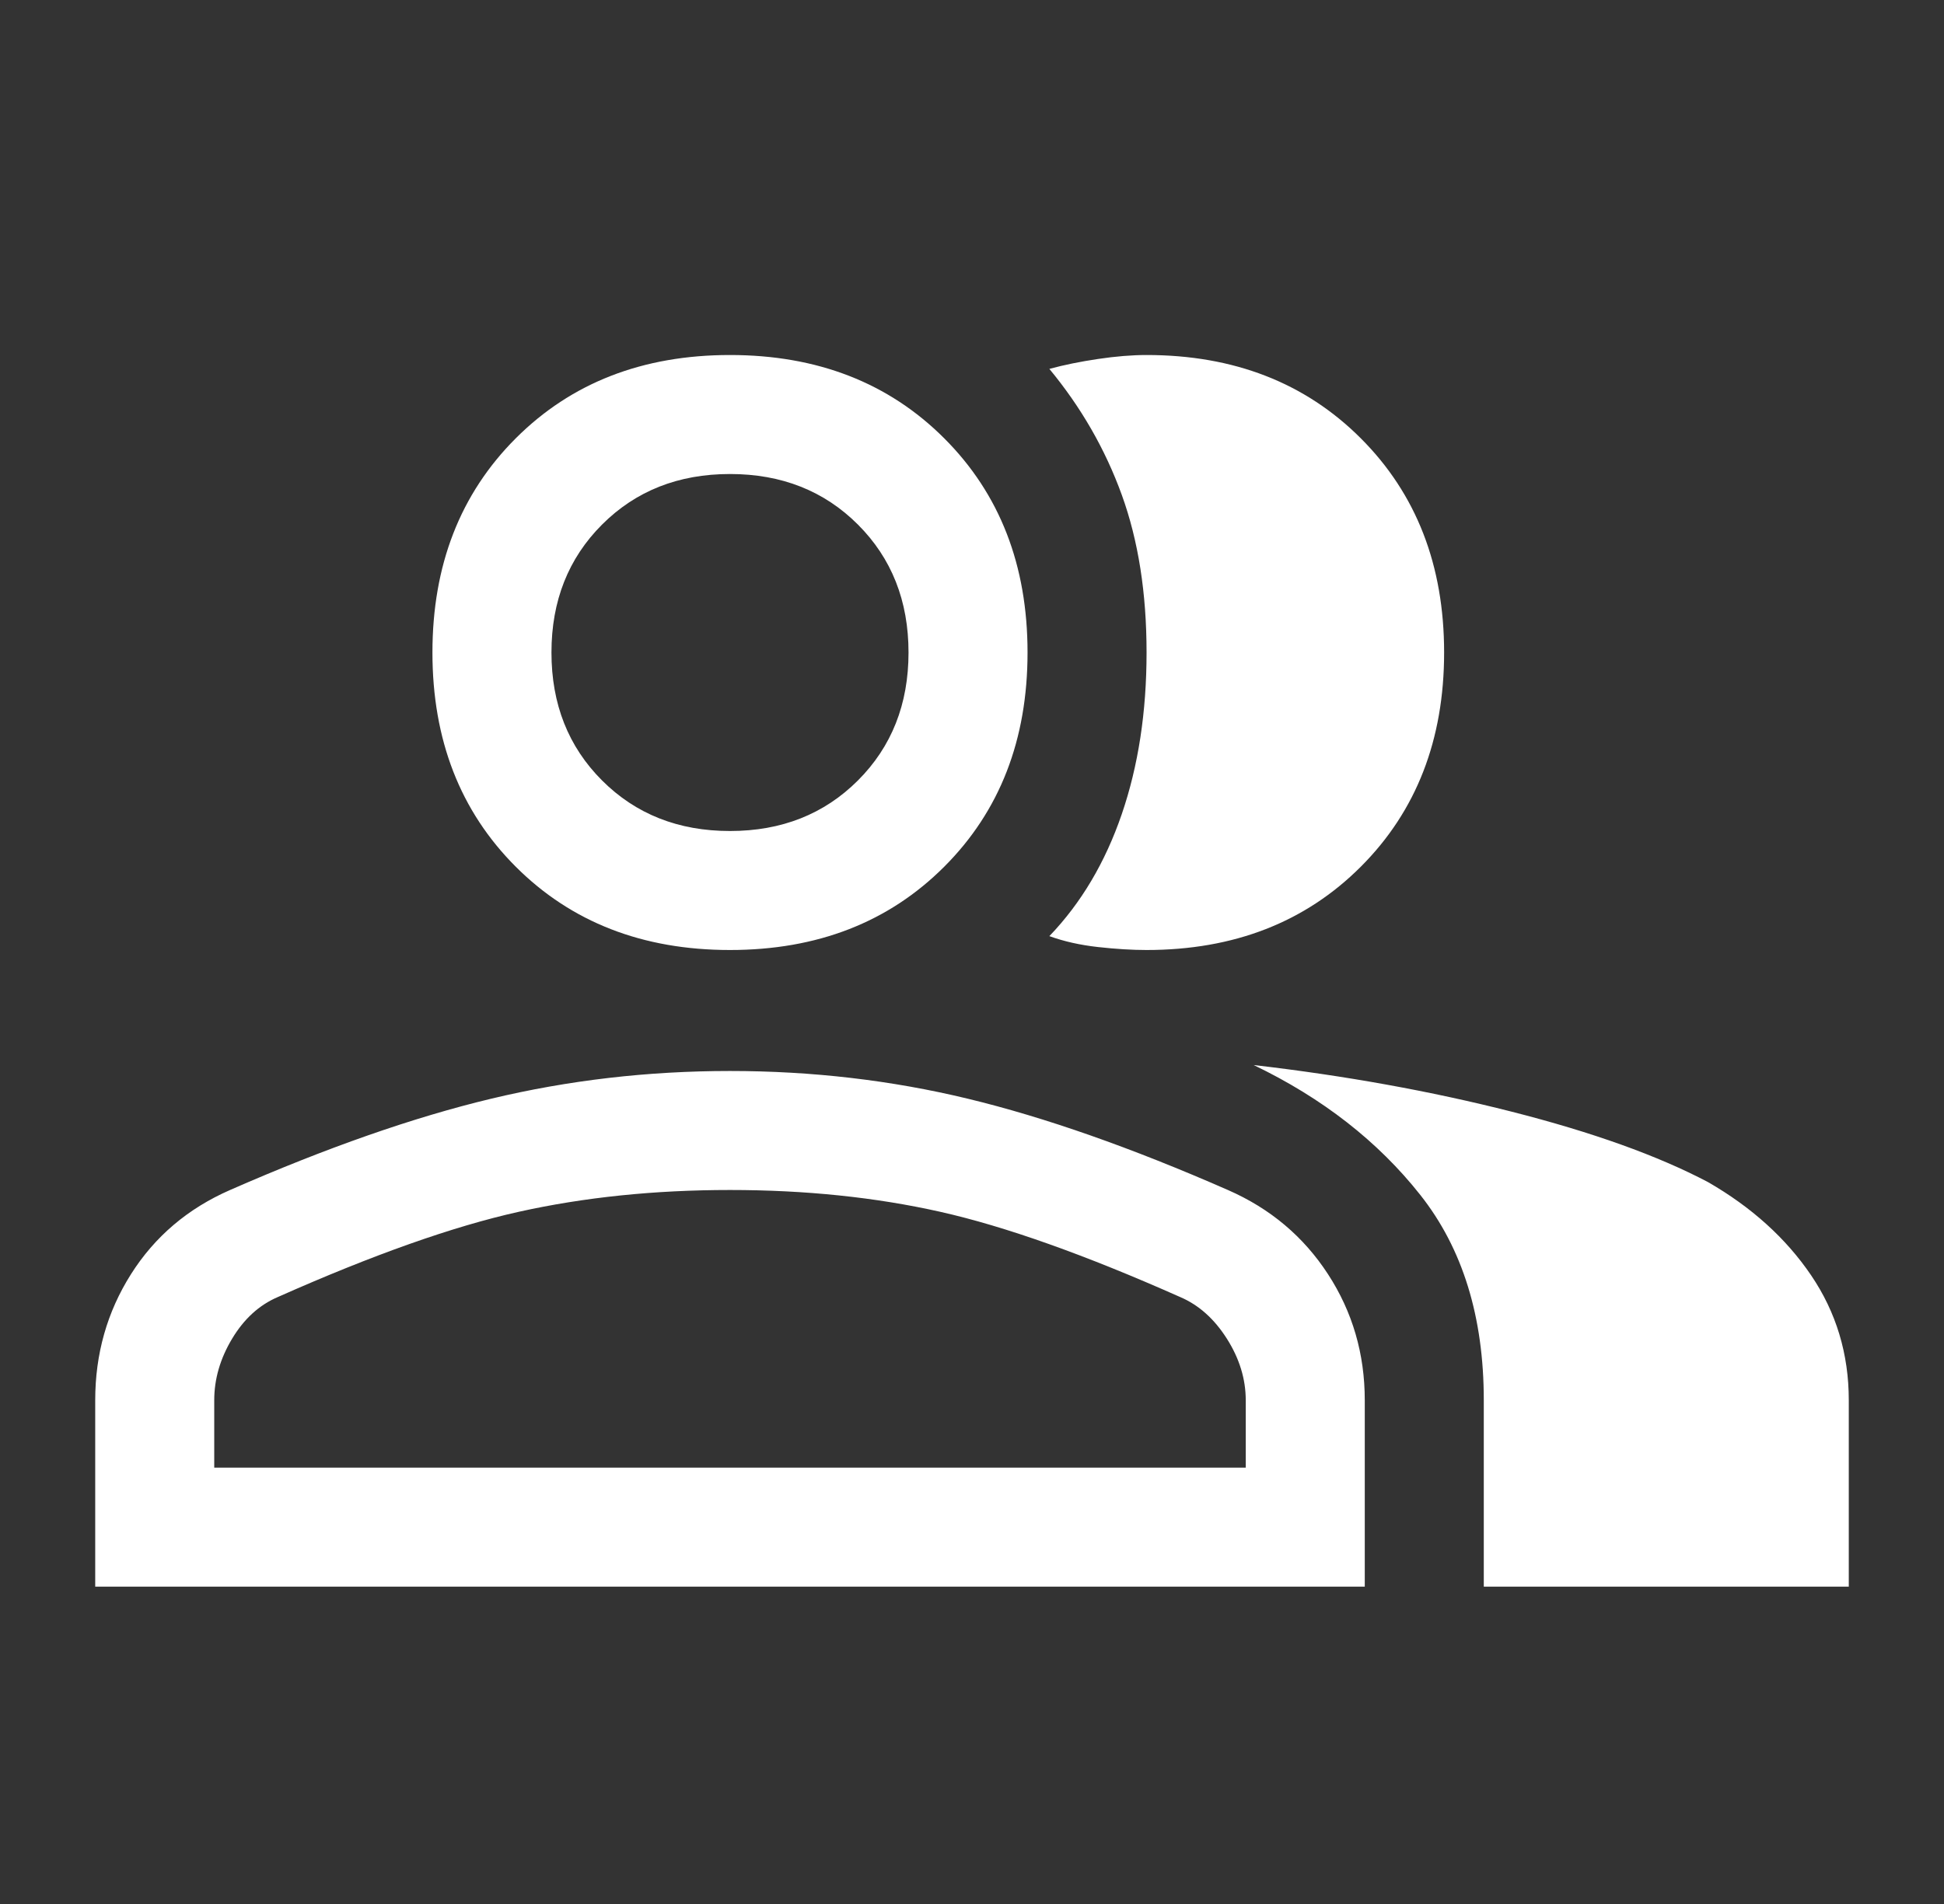 <svg width="49" height="48" viewBox="0 0 49 48" fill="none" xmlns="http://www.w3.org/2000/svg">
<rect x="0" y="0" width="49" height="48" fill="#333333" stroke="none"/>
<path d="M2.4 40V35.3C2.4 34.133 2.7 33.075 3.3 32.125C3.9 31.175 4.733 30.467 5.8 30C8.233 28.933 10.425 28.167 12.375 27.7C14.325 27.233 16.333 27 18.4 27C20.467 27 22.467 27.233 24.4 27.7C26.333 28.167 28.517 28.933 30.95 30C32.017 30.467 32.858 31.175 33.475 32.125C34.092 33.075 34.4 34.133 34.4 35.3V40H2.4ZM37.4 40V35.3C37.4 33.2 36.867 31.475 35.8 30.125C34.733 28.775 33.333 27.683 31.6 26.85C33.9 27.117 36.067 27.508 38.1 28.025C40.133 28.542 41.783 29.133 43.05 29.8C44.15 30.433 45.017 31.217 45.65 32.15C46.283 33.083 46.6 34.133 46.6 35.3V40H37.4ZM18.4 23.95C16.2 23.95 14.4 23.25 13 21.85C11.6 20.45 10.9 18.65 10.9 16.45C10.9 14.25 11.6 12.45 13 11.05C14.4 9.65 16.2 8.95 18.4 8.95C20.6 8.95 22.4 9.65 23.8 11.05C25.2 12.45 25.9 14.25 25.9 16.45C25.9 18.65 25.2 20.45 23.8 21.85C22.4 23.25 20.6 23.95 18.4 23.95ZM36.4 16.45C36.4 18.65 35.7 20.45 34.3 21.85C32.9 23.25 31.1 23.95 28.9 23.95C28.533 23.95 28.125 23.925 27.675 23.875C27.225 23.825 26.817 23.733 26.45 23.6C27.25 22.767 27.858 21.742 28.275 20.525C28.692 19.308 28.9 17.95 28.9 16.45C28.9 14.95 28.692 13.625 28.275 12.475C27.858 11.325 27.25 10.267 26.45 9.3C26.817 9.2 27.225 9.117 27.675 9.05C28.125 8.983 28.533 8.95 28.9 8.95C31.1 8.95 32.9 9.65 34.3 11.05C35.7 12.45 36.4 14.25 36.4 16.45ZM5.4 37H31.4V35.3C31.4 34.767 31.242 34.25 30.925 33.75C30.608 33.25 30.217 32.9 29.75 32.7C27.35 31.633 25.333 30.917 23.7 30.55C22.067 30.183 20.3 30 18.4 30C16.5 30 14.725 30.183 13.075 30.55C11.425 30.917 9.4 31.633 7 32.7C6.533 32.9 6.15 33.25 5.85 33.75C5.55 34.25 5.4 34.767 5.4 35.3V37ZM18.4 20.95C19.7 20.95 20.775 20.525 21.625 19.675C22.475 18.825 22.9 17.75 22.9 16.45C22.9 15.15 22.475 14.075 21.625 13.225C20.775 12.375 19.7 11.95 18.4 11.95C17.1 11.95 16.025 12.375 15.175 13.225C14.325 14.075 13.9 15.15 13.9 16.45C13.9 17.75 14.325 18.825 15.175 19.675C16.025 20.525 17.1 20.95 18.4 20.95Z" fill="white"/>
</svg>
